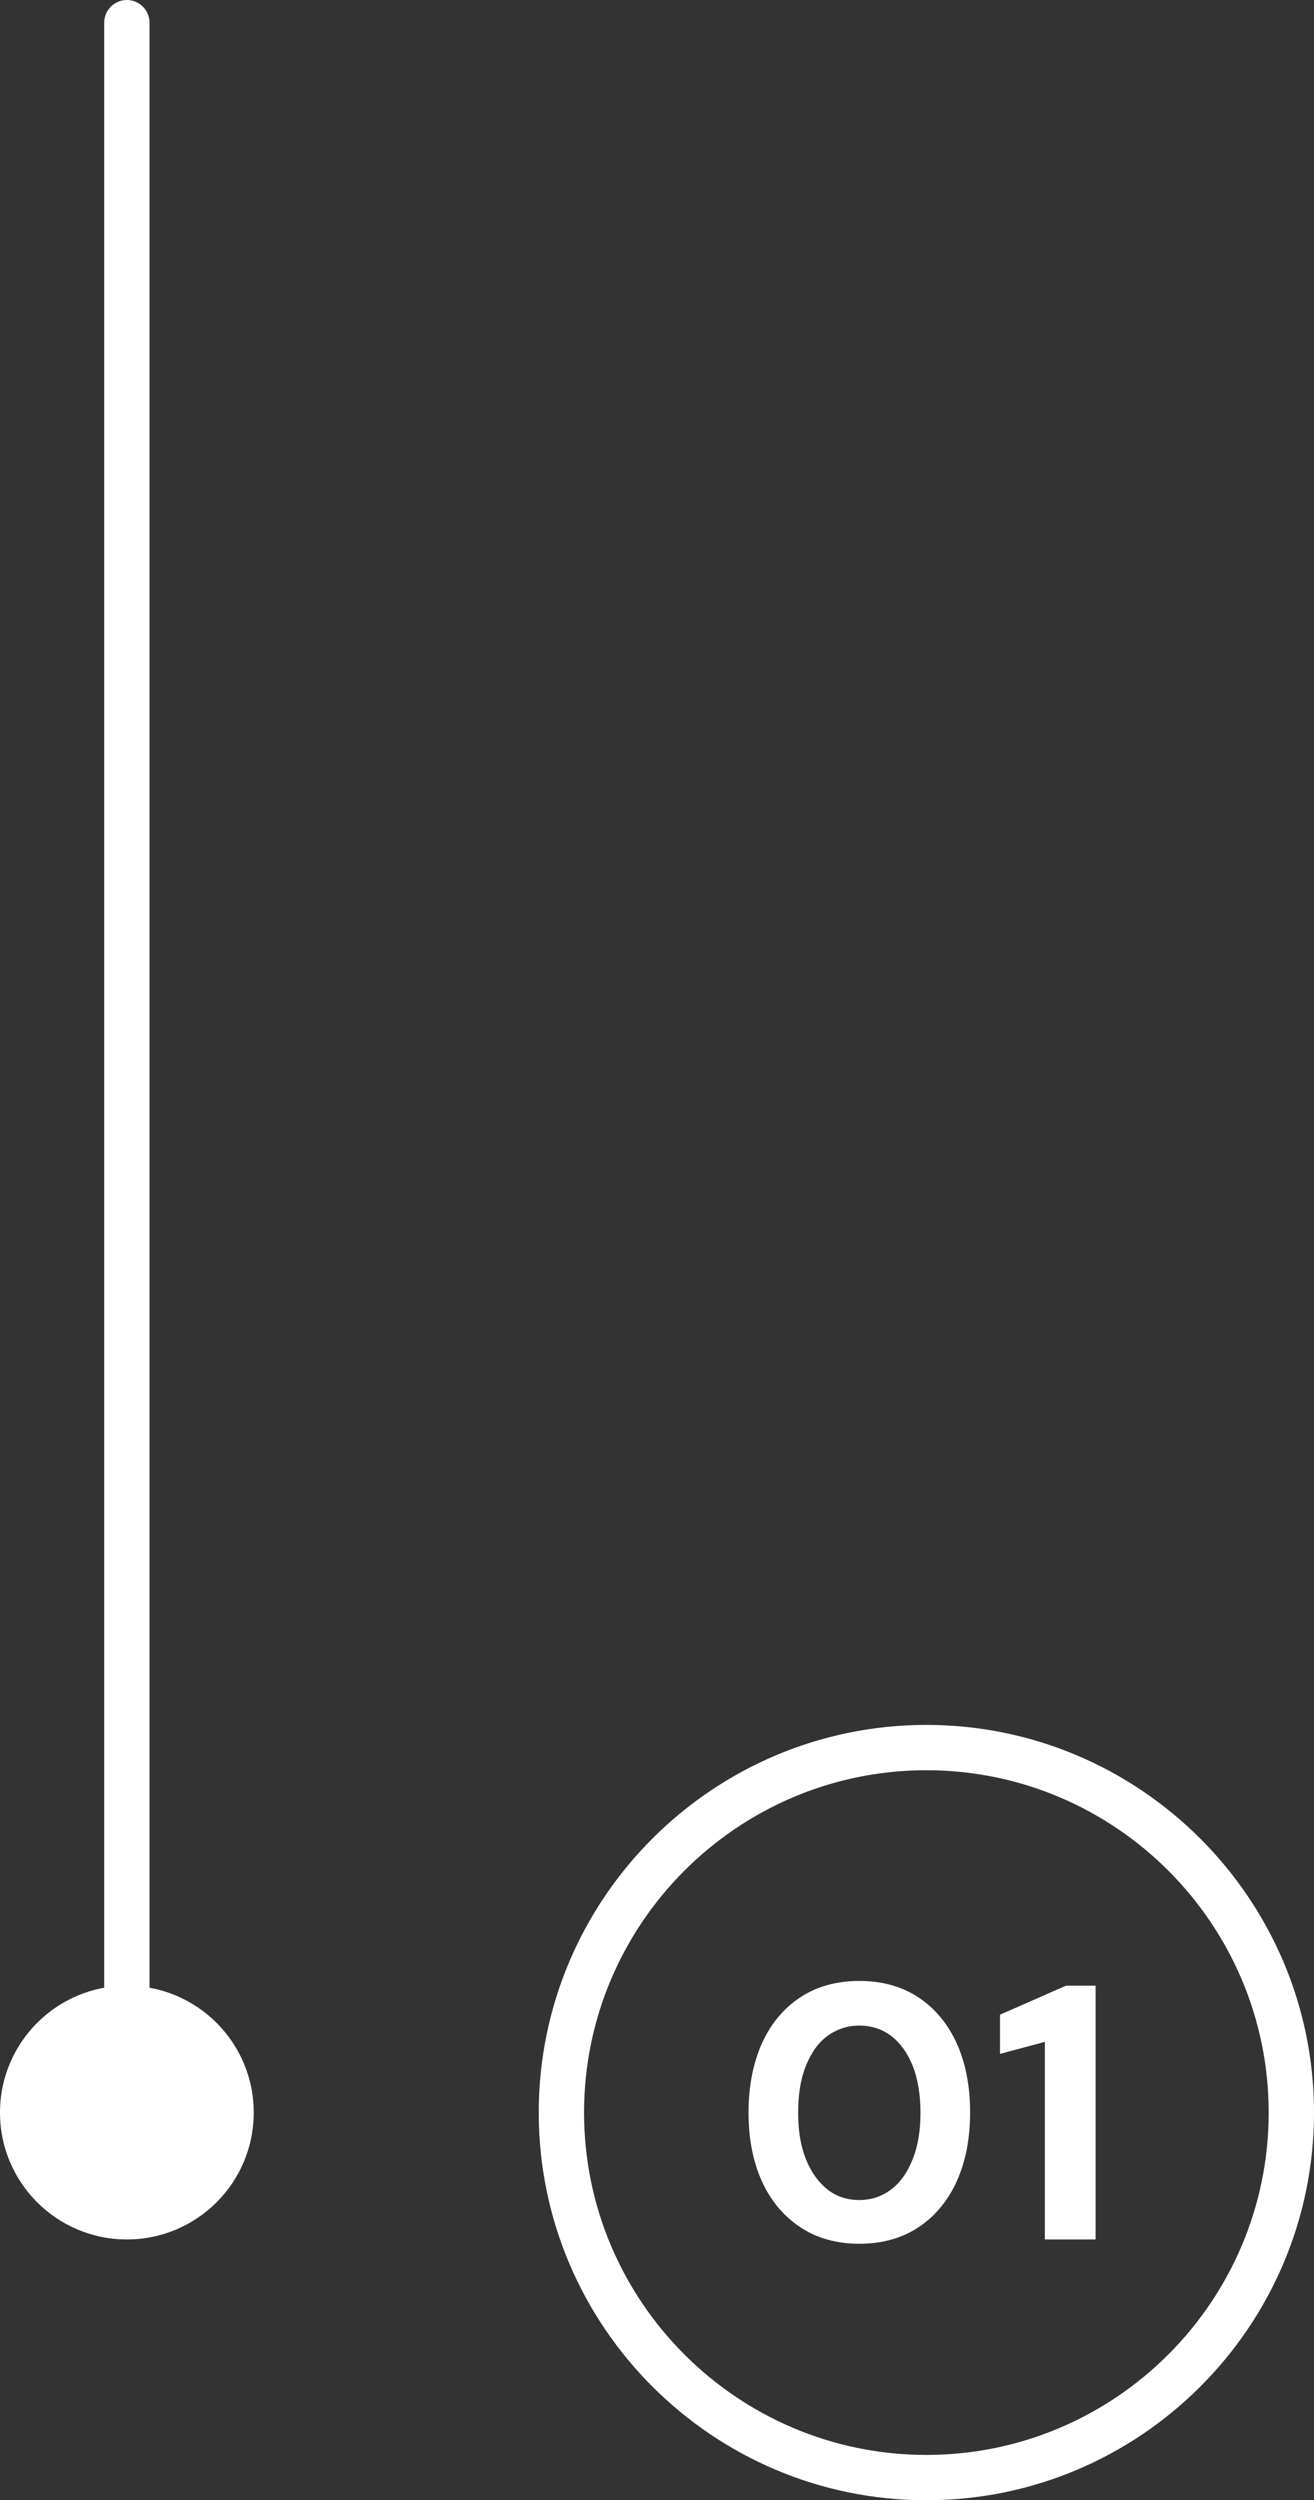 <?xml version="1.0" encoding="UTF-8"?>
<svg id="Calque_1" xmlns="http://www.w3.org/2000/svg" version="1.1" viewBox="0 0 58 110.35">
  <rect x="0" y="0" width="58" height="110.35" fill="#333333" stroke="none"/>
  <!-- Generator: Adobe Illustrator 29.8.3, SVG Export Plug-In . SVG Version: 2.1.1 Build 3)  -->
  <defs>
    <style>
      .st0 {
        isolation: isolate;
      }

      .st1 {
        fill: #fff;
      }
    </style>
  </defs>
  <path class="st1" d="M5.6,94.24c-.55,0-1-.45-1-1V1c0-.55.45-1,1-1s1,.45,1,1v92.24c0,.55-.45,1-1,1Z"/>
  <circle class="st1" cx="5.6" cy="93.24" r="5.6"/>
  <path class="st1" d="M40.89,110.35c-9.43,0-17.11-7.67-17.11-17.11s7.68-17.11,17.11-17.11,17.11,7.68,17.11,17.11-7.67,17.11-17.11,17.11ZM40.89,78.13c-8.33,0-15.11,6.78-15.11,15.11s6.78,15.11,15.11,15.11,15.11-6.78,15.11-15.11-6.78-15.11-15.11-15.11Z"/>
  <g class="st0">
    <g class="st0">
      <path class="st1" d="M37.93,99.03c-1.01,0-1.89-.25-2.62-.74s-1.3-1.17-1.69-2.04c-.39-.87-.58-1.88-.58-3.02s.2-2.15.58-3.02c.39-.87.95-1.55,1.68-2.04.73-.49,1.61-.74,2.63-.74s1.9.25,2.63.74c.73.49,1.29,1.17,1.68,2.04.39.87.58,1.88.58,3.02s-.19,2.15-.58,3.02c-.39.87-.95,1.55-1.68,2.04s-1.61.74-2.63.74ZM37.93,97.1c.53,0,1-.16,1.41-.47.41-.31.72-.76.95-1.34.23-.58.34-1.26.34-2.05s-.12-1.49-.34-2.06c-.23-.57-.55-1.01-.95-1.32-.41-.31-.88-.46-1.41-.46s-1,.16-1.41.46-.72.75-.95,1.32c-.23.57-.34,1.26-.34,2.06s.11,1.47.34,2.05.55,1.02.95,1.34.88.47,1.41.47Z"/>
    </g>
    <g class="st0">
      <path class="st1" d="M46.12,98.84v-8.72l-1.98.53v-1.73l2.91-1.28h1.31v11.2h-2.24Z"/>
    </g>
  </g>
</svg>